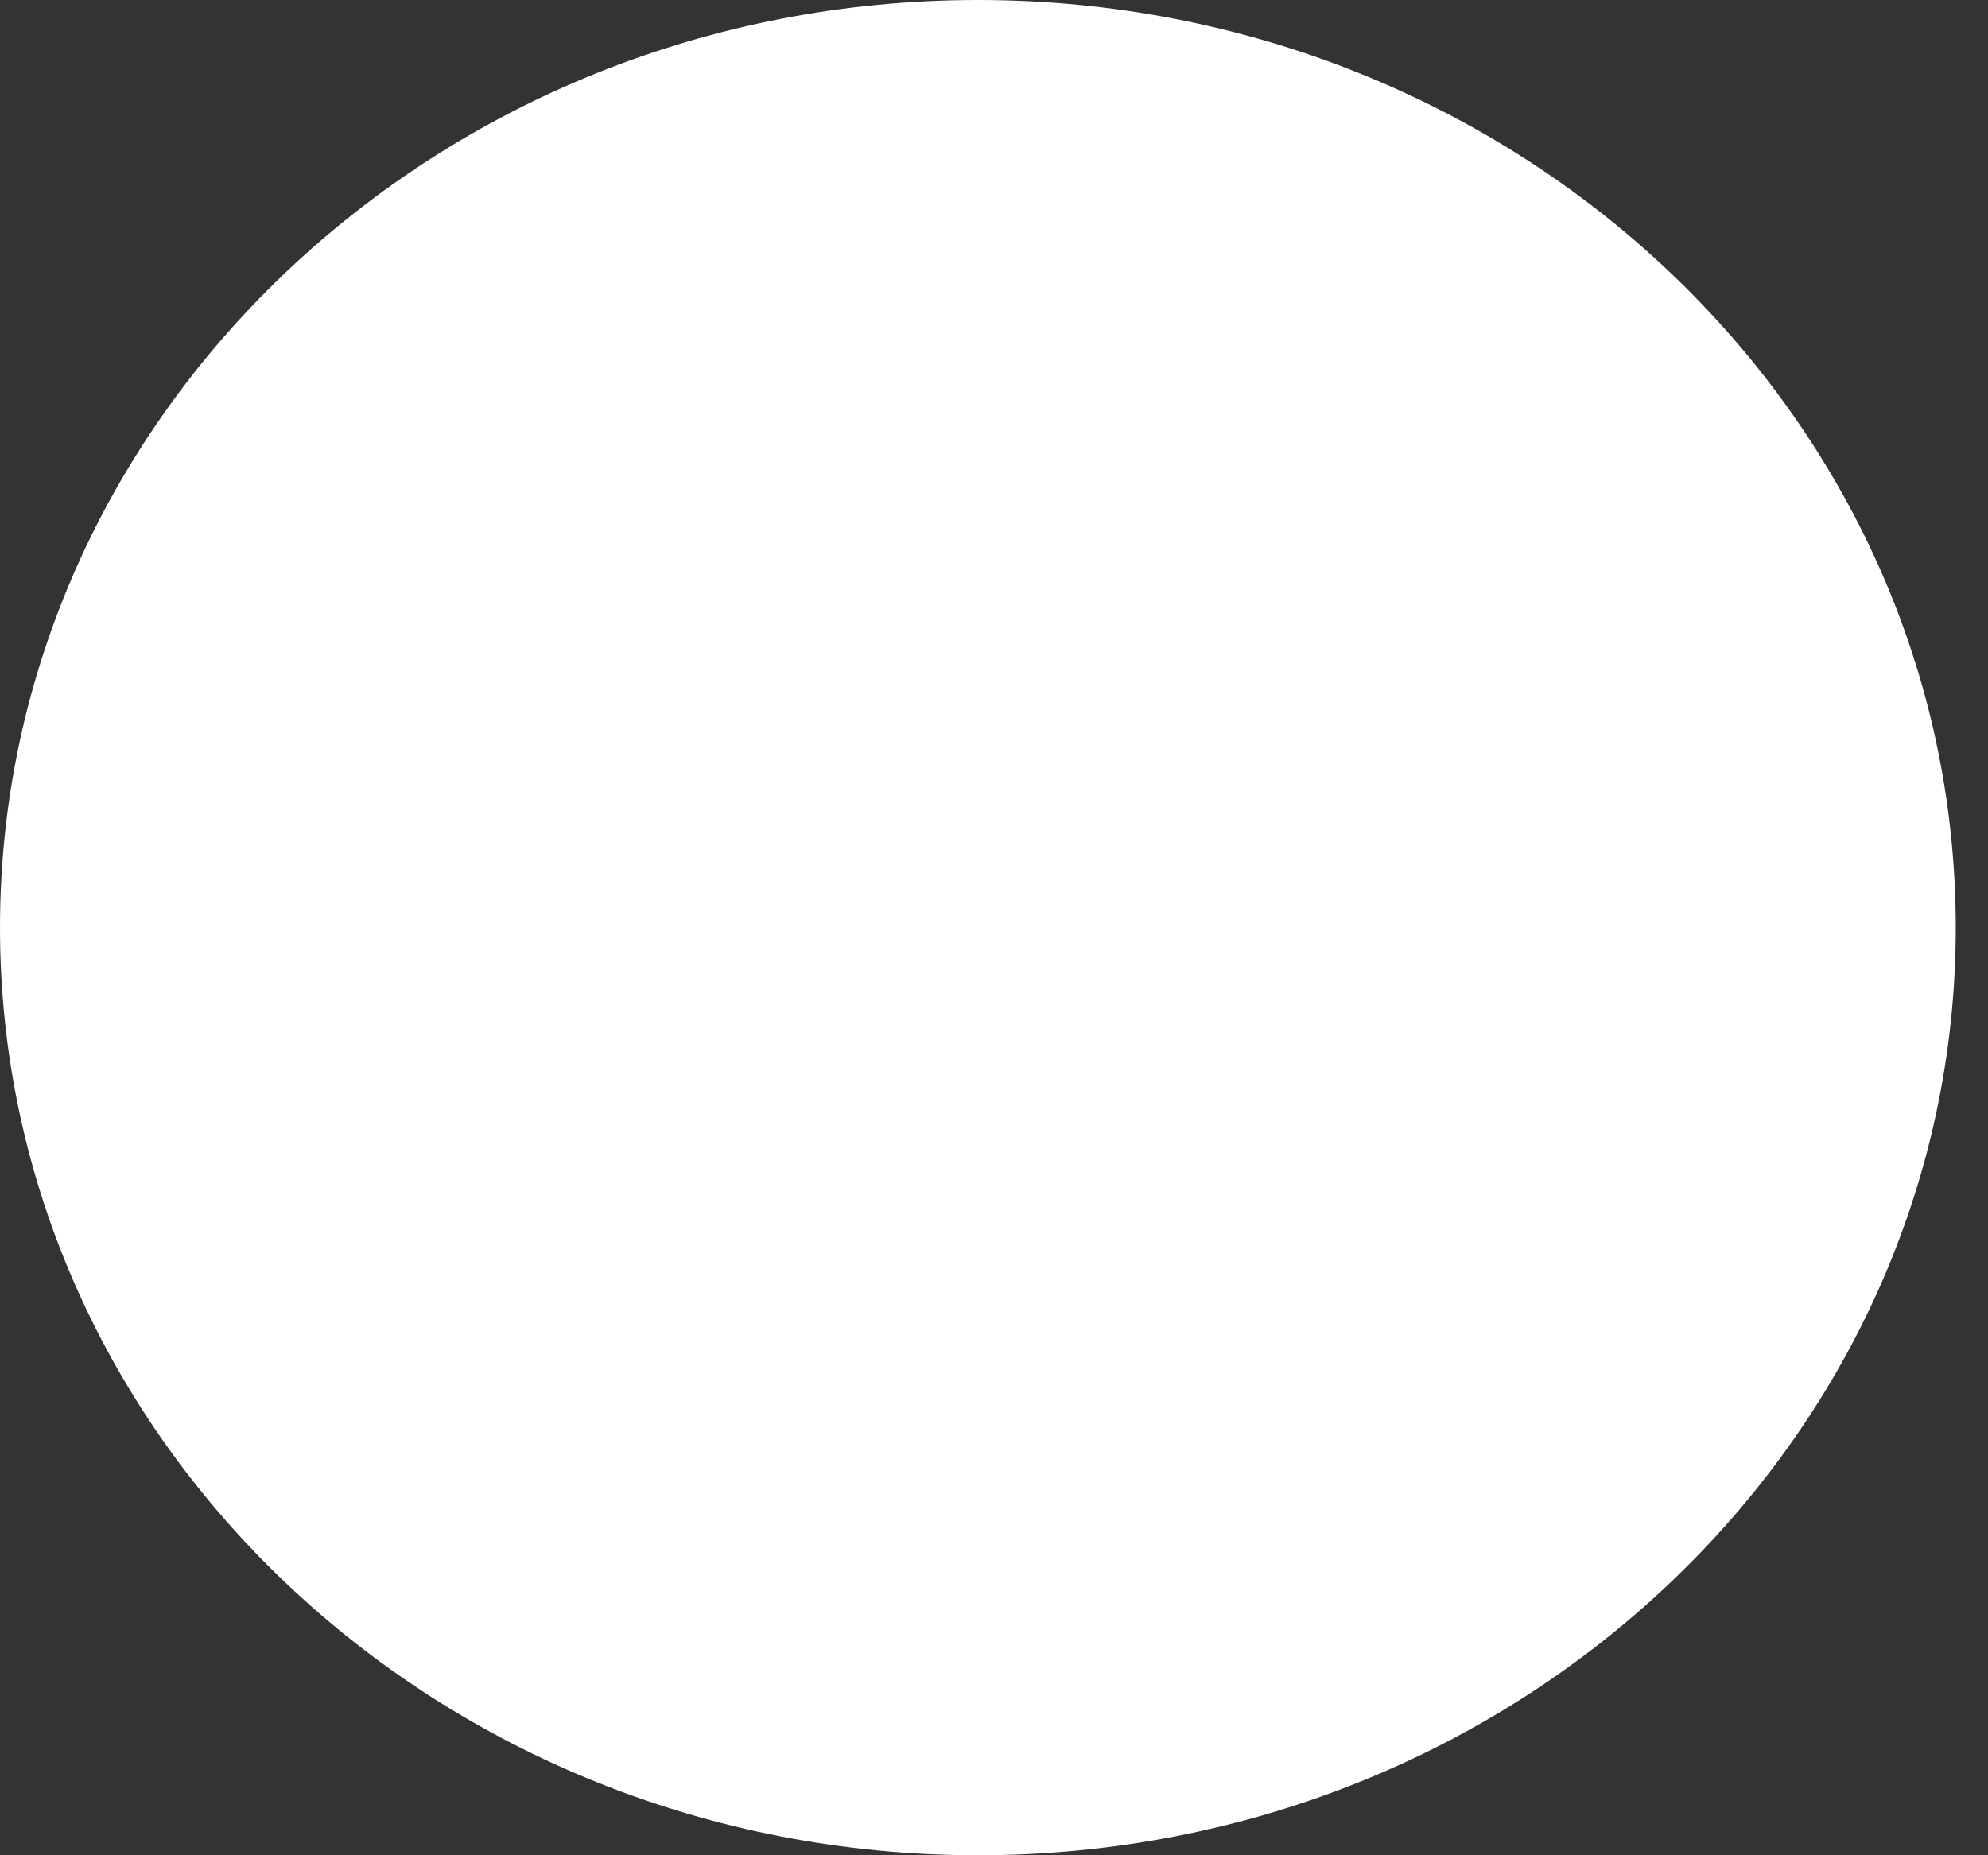 <?xml version="1.0" encoding="UTF-8"?> <svg xmlns="http://www.w3.org/2000/svg" width="45" height="42" viewBox="0 0 45 42" fill="none"><rect x="0" y="0" width="45" height="42" fill="#333333" stroke="none"/> <path d="M22.135 42C34.36 42 44.27 32.598 44.27 21C44.27 9.402 34.36 0 22.135 0C9.91 0 0 9.402 0 21C0 32.598 9.91 42 22.135 42Z" fill="white"></path> </svg> 